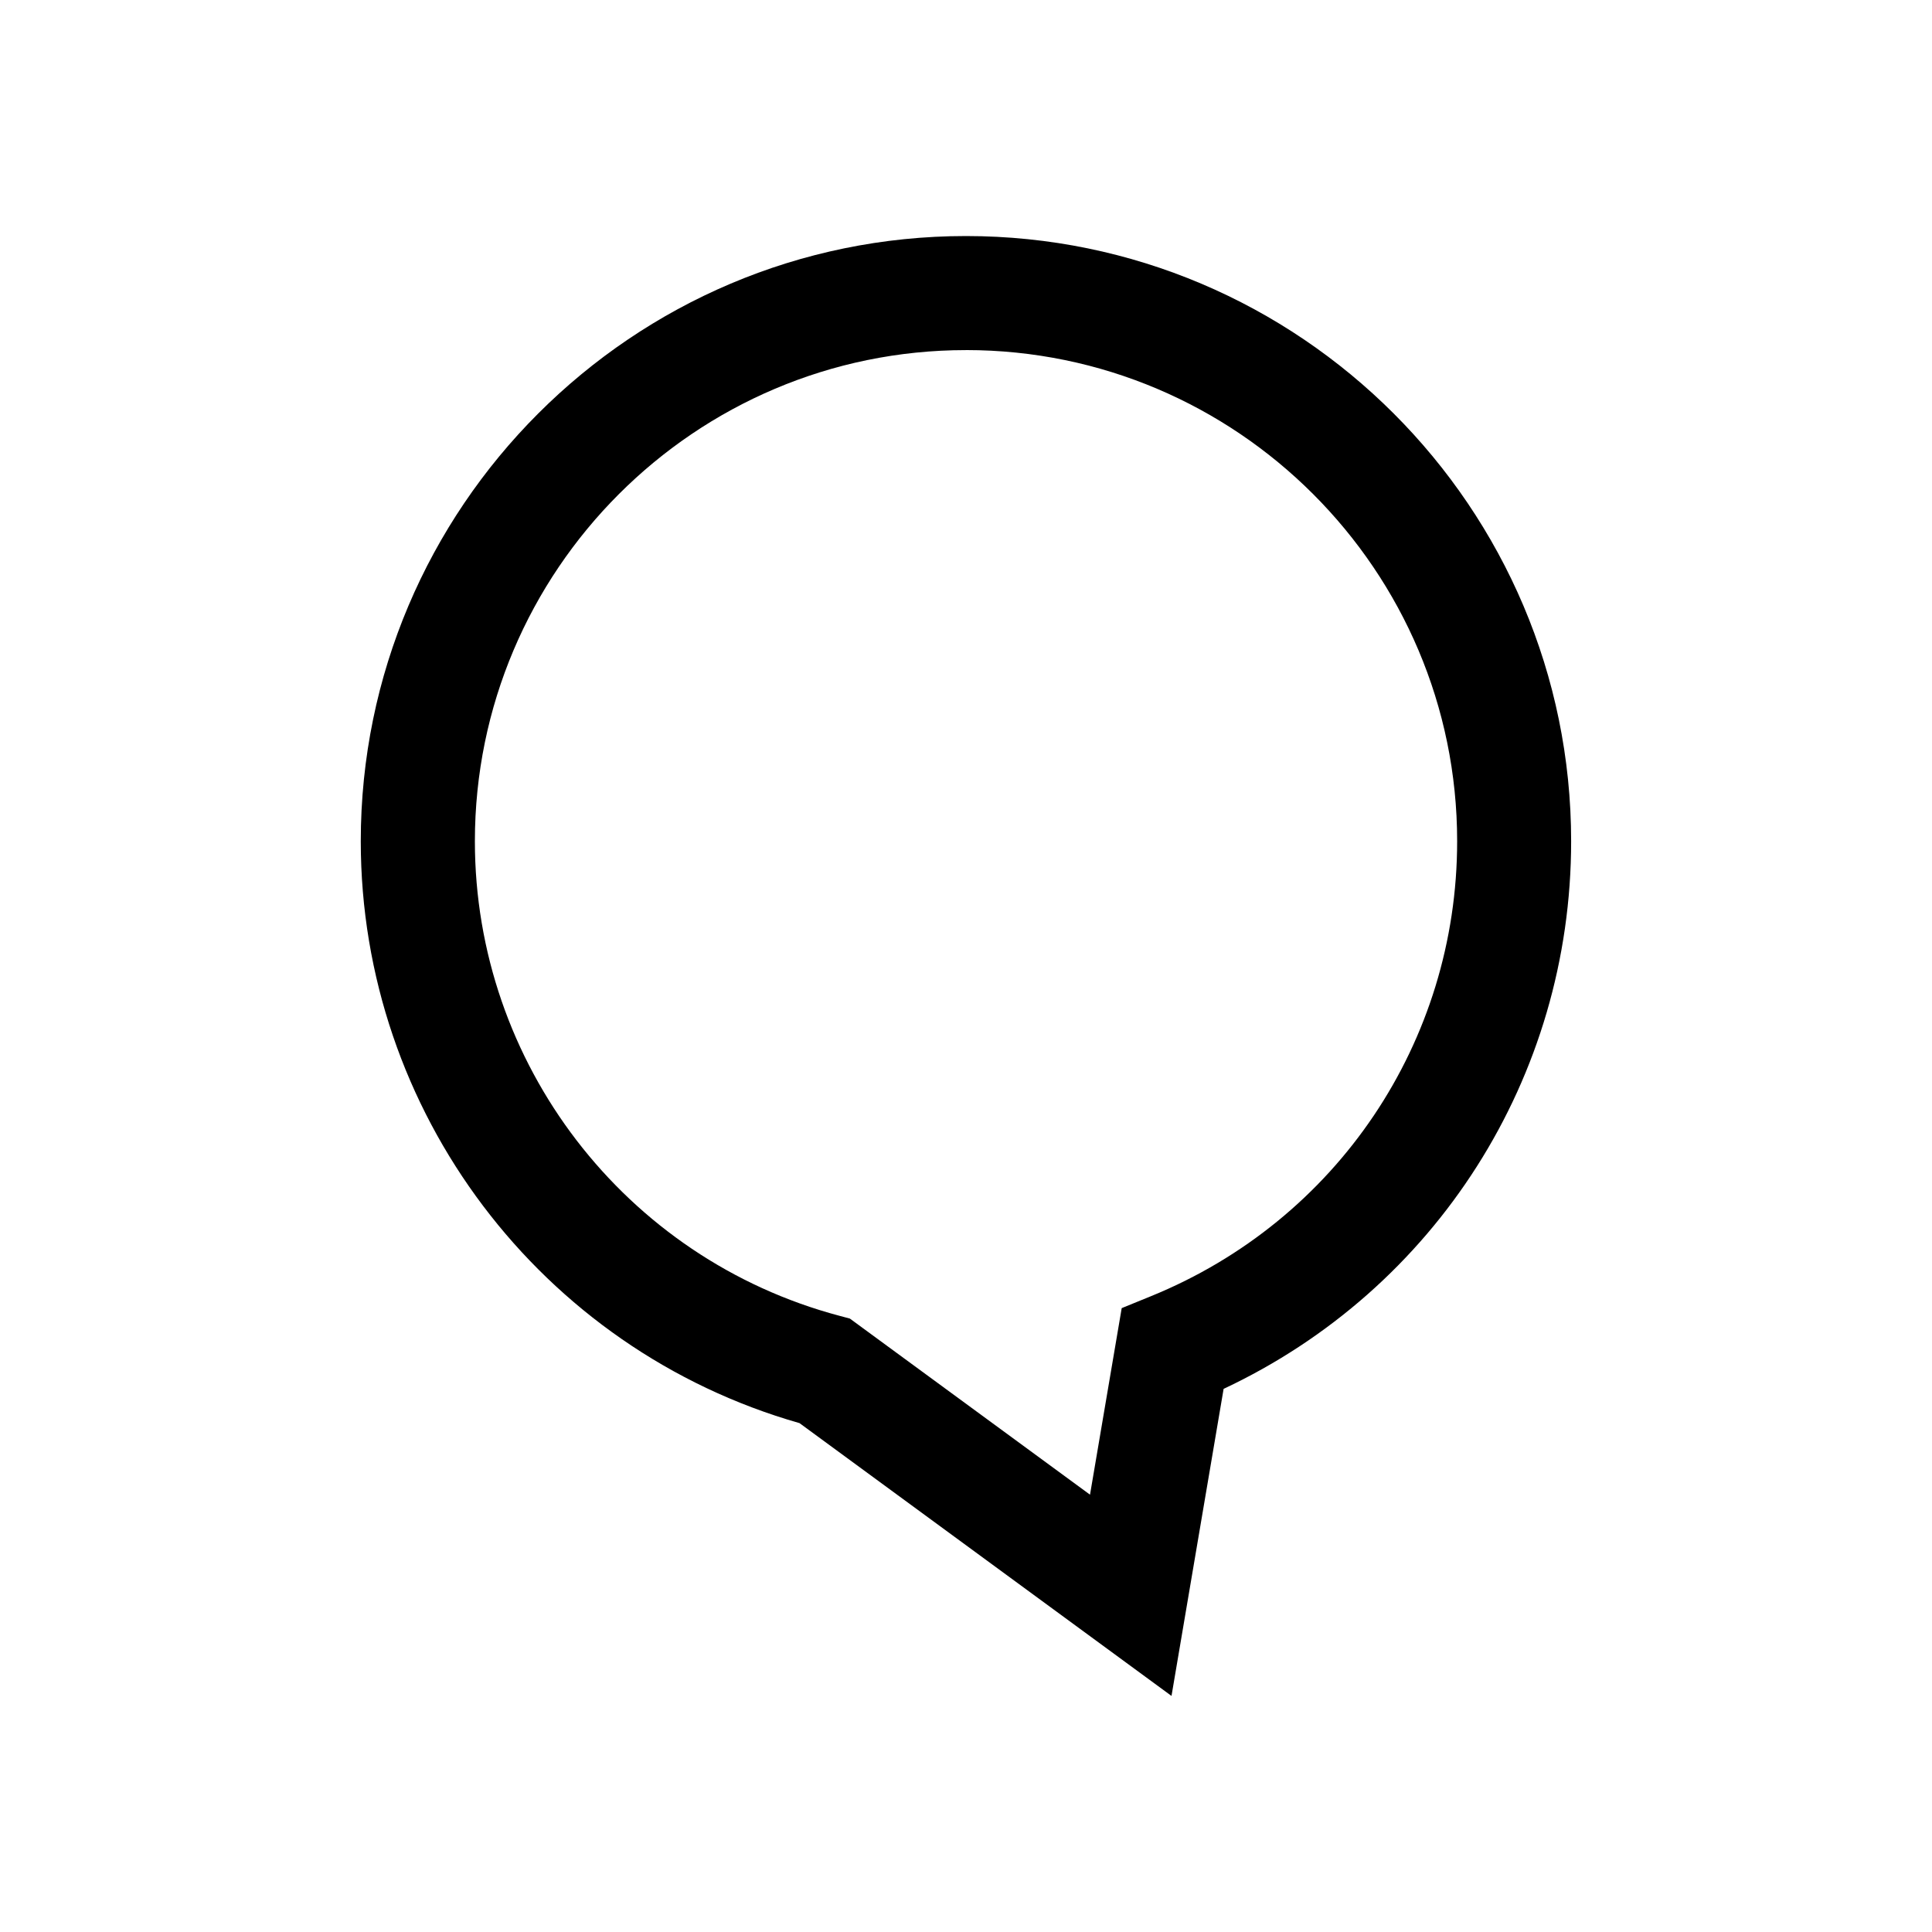 <?xml version="1.0" encoding="UTF-8"?>
<!-- Uploaded to: SVG Repo, www.svgrepo.com, Generator: SVG Repo Mixer Tools -->
<svg fill="#000000" width="800px" height="800px" version="1.1" viewBox="144 144 512 512" xmlns="http://www.w3.org/2000/svg">
 <path d="m454.46 593.44-98.582-72.297c-68.605-19.582-116.27-82.574-116.27-154.21 0-88.438 71.945-160.38 160.38-160.38s160.38 71.945 160.38 160.38c0 62.652-35.871 118.71-92.098 145.13zm-54.461-356.66c-71.77 0-130.15 58.387-130.15 130.15 0 58.922 39.73 110.64 96.617 125.77l2.754 0.734 63.645 46.672 8.398-49.438 7.789-3.176c49.266-20.07 81.109-67.398 81.109-120.57-0.008-71.77-58.395-130.15-130.16-130.15z"/>
</svg>